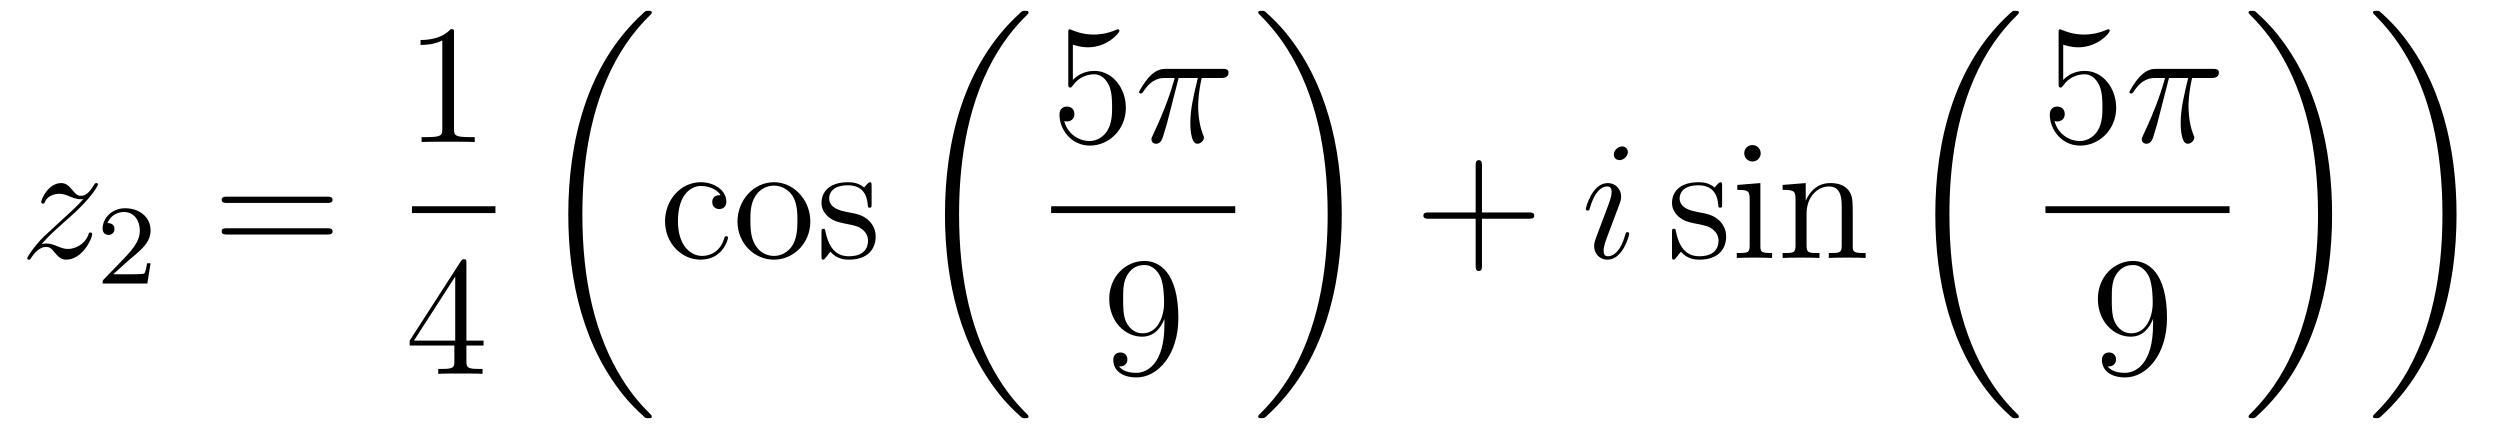 <?xml version='1.0'?>
<!-- This file was generated by dvisvgm 1.14.1 -->
<svg height='30pt' version='1.1' viewBox='0 -30 176 30' width='176pt' xmlns='http://www.w3.org/2000/svg' xmlns:xlink='http://www.w3.org/1999/xlink'>
<g id='page1'>
<g transform='matrix(1 0 0 1 -127 637)'>
<path d='M129.918 -649.808C130.432 -650.394 130.851 -650.765 131.448 -651.303C132.166 -651.924 132.476 -652.223 132.644 -652.402C133.481 -653.227 133.899 -653.921 133.899 -654.016C133.899 -654.112 133.803 -654.112 133.779 -654.112C133.696 -654.112 133.672 -654.064 133.612 -653.98C133.313 -653.466 133.026 -653.215 132.715 -653.215C132.464 -653.215 132.333 -653.323 132.106 -653.61C131.855 -653.908 131.652 -654.112 131.305 -654.112C130.432 -654.112 129.906 -653.024 129.906 -652.773C129.906 -652.737 129.918 -652.665 130.026 -652.665C130.121 -652.665 130.133 -652.713 130.169 -652.797C130.373 -653.275 130.946 -653.359 131.173 -653.359C131.424 -653.359 131.663 -653.275 131.914 -653.167C132.369 -652.976 132.56 -652.976 132.68 -652.976C132.763 -652.976 132.811 -652.976 132.871 -652.988C132.476 -652.522 131.831 -651.948 131.293 -651.458L130.086 -650.346C129.356 -649.605 128.914 -648.9 128.914 -648.816C128.914 -648.744 128.974 -648.72 129.046 -648.72C129.117 -648.72 129.129 -648.732 129.213 -648.876C129.404 -649.175 129.787 -649.617 130.229 -649.617C130.48 -649.617 130.6 -649.533 130.839 -649.234C131.066 -648.972 131.269 -648.72 131.652 -648.72C132.823 -648.72 133.493 -650.239 133.493 -650.513C133.493 -650.561 133.481 -650.633 133.361 -650.633C133.265 -650.633 133.253 -650.585 133.218 -650.466C132.954 -649.76 132.249 -649.473 131.783 -649.473C131.532 -649.473 131.293 -649.557 131.042 -649.665C130.564 -649.856 130.432 -649.856 130.277 -649.856C130.157 -649.856 130.026 -649.856 129.918 -649.808Z' fill-rule='evenodd'/>
<path d='M136.047 -648.666C136.175 -648.785 136.509 -649.048 136.637 -649.16C137.131 -649.614 137.601 -650.052 137.601 -650.777C137.601 -651.725 136.804 -652.339 135.808 -652.339C134.852 -652.339 134.222 -651.614 134.222 -650.905C134.222 -650.514 134.533 -650.458 134.645 -650.458C134.812 -650.458 135.059 -650.578 135.059 -650.881C135.059 -651.295 134.661 -651.295 134.565 -651.295C134.796 -651.877 135.33 -652.076 135.72 -652.076C136.462 -652.076 136.844 -651.447 136.844 -650.777C136.844 -649.948 136.262 -649.343 135.322 -648.379L134.318 -647.343C134.222 -647.255 134.222 -647.239 134.222 -647.04H137.37L137.601 -648.466H137.354C137.33 -648.307 137.266 -647.908 137.171 -647.757C137.123 -647.693 136.517 -647.693 136.39 -647.693H134.971L136.047 -648.666Z' fill-rule='evenodd'/>
<path d='M150.029 -652.713C150.196 -652.713 150.412 -652.713 150.412 -652.928C150.412 -653.155 150.208 -653.155 150.029 -653.155H142.988C142.821 -653.155 142.606 -653.155 142.606 -652.94C142.606 -652.713 142.809 -652.713 142.988 -652.713H150.029ZM150.029 -650.49C150.196 -650.49 150.412 -650.49 150.412 -650.705C150.412 -650.932 150.208 -650.932 150.029 -650.932H142.988C142.821 -650.932 142.606 -650.932 142.606 -650.717C142.606 -650.49 142.809 -650.49 142.988 -650.49H150.029Z' fill-rule='evenodd'/>
<path d='M158.963 -664.662C158.963 -664.938 158.963 -664.949 158.724 -664.949C158.437 -664.627 157.839 -664.184 156.608 -664.184V-663.838C156.883 -663.838 157.48 -663.838 158.138 -664.148V-657.92C158.138 -657.49 158.102 -657.347 157.05 -657.347H156.68V-657C157.002 -657.024 158.162 -657.024 158.556 -657.024C158.951 -657.024 160.098 -657.024 160.421 -657V-657.347H160.051C158.999 -657.347 158.963 -657.49 158.963 -657.92V-664.662Z' fill-rule='evenodd'/>
<path d='M156 -652H161.879V-652.48H156'/>
<path d='M159.835 -648.462C159.835 -648.689 159.835 -648.749 159.668 -648.749C159.573 -648.749 159.537 -648.749 159.441 -648.606L155.843 -643.023V-642.676H158.987V-641.588C158.987 -641.146 158.963 -641.027 158.09 -641.027H157.851V-640.68C158.126 -640.704 159.07 -640.704 159.405 -640.704C159.74 -640.704 160.696 -640.704 160.971 -640.68V-641.027H160.732C159.871 -641.027 159.835 -641.146 159.835 -641.588V-642.676H161.043V-643.023H159.835V-648.462ZM159.047 -647.53V-643.023H156.142L159.047 -647.53Z' fill-rule='evenodd'/>
<path d='M172.888 -637.68C172.888 -637.728 172.864 -637.752 172.84 -637.788C172.398 -638.23 171.597 -639.031 170.796 -640.322C168.871 -643.406 167.999 -647.291 167.999 -651.893C167.999 -655.109 168.429 -659.257 170.401 -662.819C171.346 -664.517 172.326 -665.497 172.852 -666.023C172.888 -666.059 172.888 -666.083 172.888 -666.119C172.888 -666.238 172.804 -666.238 172.637 -666.238C172.469 -666.238 172.446 -666.238 172.266 -666.059C168.262 -662.413 167.007 -656.938 167.007 -651.905C167.007 -647.207 168.082 -642.473 171.119 -638.899C171.358 -638.624 171.812 -638.134 172.302 -637.704C172.446 -637.56 172.469 -637.56 172.637 -637.56C172.804 -637.56 172.888 -637.56 172.888 -637.68Z' fill-rule='evenodd'/>
<path d='M177.728 -653.263C177.584 -653.263 177.142 -653.263 177.142 -652.773C177.142 -652.486 177.345 -652.283 177.632 -652.283C177.907 -652.283 178.134 -652.45 178.134 -652.797C178.134 -653.598 177.297 -654.172 176.329 -654.172C174.93 -654.172 173.818 -652.928 173.818 -651.422C173.818 -649.892 174.966 -648.72 176.317 -648.72C177.895 -648.72 178.253 -650.155 178.253 -650.262S178.17 -650.37 178.134 -650.37C178.026 -650.37 178.014 -650.334 177.978 -650.191C177.715 -649.342 177.07 -648.983 176.424 -648.983C175.695 -648.983 174.727 -649.617 174.727 -651.434C174.727 -653.418 175.743 -653.908 176.341 -653.908C176.795 -653.908 177.453 -653.729 177.728 -653.263ZM184.047 -651.398C184.047 -652.94 182.875 -654.172 181.489 -654.172C180.054 -654.172 178.919 -652.904 178.919 -651.398C178.919 -649.868 180.114 -648.72 181.477 -648.72C182.887 -648.72 184.047 -649.892 184.047 -651.398ZM181.489 -648.983C181.047 -648.983 180.508 -649.175 180.162 -649.76C179.839 -650.298 179.827 -651.004 179.827 -651.506C179.827 -651.96 179.827 -652.689 180.198 -653.227C180.532 -653.741 181.058 -653.932 181.477 -653.932C181.943 -653.932 182.445 -653.717 182.768 -653.251C183.138 -652.701 183.138 -651.948 183.138 -651.506C183.138 -651.087 183.138 -650.346 182.827 -649.784C182.493 -649.211 181.943 -648.983 181.489 -648.983ZM188.361 -653.897C188.361 -654.112 188.361 -654.172 188.241 -654.172C188.145 -654.172 187.919 -653.908 187.835 -653.801C187.464 -654.1 187.094 -654.172 186.711 -654.172C185.265 -654.172 184.834 -653.382 184.834 -652.725C184.834 -652.593 184.834 -652.175 185.289 -651.757C185.671 -651.422 186.078 -651.338 186.627 -651.231C187.285 -651.099 187.44 -651.063 187.739 -650.824C187.954 -650.645 188.11 -650.382 188.11 -650.047C188.11 -649.533 187.811 -648.96 186.759 -648.96C185.97 -648.96 185.396 -649.414 185.133 -650.609C185.085 -650.824 185.085 -650.836 185.073 -650.848C185.049 -650.896 185.002 -650.896 184.966 -650.896C184.834 -650.896 184.834 -650.836 184.834 -650.621V-648.995C184.834 -648.78 184.834 -648.72 184.954 -648.72C185.014 -648.72 185.025 -648.732 185.229 -648.983C185.289 -649.067 185.289 -649.091 185.468 -649.282C185.922 -648.72 186.568 -648.72 186.771 -648.72C188.026 -648.72 188.648 -649.414 188.648 -650.358C188.648 -651.004 188.253 -651.386 188.145 -651.494C187.715 -651.864 187.393 -651.936 186.604 -652.08C186.245 -652.151 185.372 -652.319 185.372 -653.036C185.372 -653.407 185.623 -653.956 186.699 -653.956C188.002 -653.956 188.074 -652.845 188.098 -652.474C188.11 -652.378 188.193 -652.378 188.229 -652.378C188.361 -652.378 188.361 -652.438 188.361 -652.653V-653.897Z' fill-rule='evenodd'/>
<path d='M199.408 -637.68C199.408 -637.728 199.384 -637.752 199.36 -637.788C198.918 -638.23 198.116 -639.031 197.316 -640.322C195.391 -643.406 194.519 -647.291 194.519 -651.893C194.519 -655.109 194.95 -659.257 196.921 -662.819C197.866 -664.517 198.846 -665.497 199.372 -666.023C199.408 -666.059 199.408 -666.083 199.408 -666.119C199.408 -666.238 199.324 -666.238 199.157 -666.238C198.989 -666.238 198.966 -666.238 198.786 -666.059C194.782 -662.413 193.526 -656.938 193.526 -651.905C193.526 -647.207 194.602 -642.473 197.639 -638.899C197.878 -638.624 198.332 -638.134 198.822 -637.704C198.966 -637.56 198.989 -637.56 199.157 -637.56C199.324 -637.56 199.408 -637.56 199.408 -637.68Z' fill-rule='evenodd'/>
<path d='M202.53 -663.85C203.044 -663.682 203.462 -663.67 203.594 -663.67C204.946 -663.67 205.806 -664.662 205.806 -664.83C205.806 -664.878 205.782 -664.938 205.71 -664.938C205.686 -664.938 205.662 -664.938 205.554 -664.89C204.886 -664.603 204.311 -664.567 204.001 -664.567C203.212 -664.567 202.65 -664.806 202.422 -664.902C202.339 -664.938 202.315 -664.938 202.303 -664.938C202.207 -664.938 202.207 -664.866 202.207 -664.674V-661.124C202.207 -660.909 202.207 -660.837 202.351 -660.837C202.411 -660.837 202.422 -660.849 202.542 -660.993C202.877 -661.483 203.438 -661.77 204.036 -661.77C204.67 -661.77 204.98 -661.184 205.076 -660.981C205.279 -660.514 205.291 -659.929 205.291 -659.474C205.291 -659.02 205.291 -658.339 204.956 -657.801C204.694 -657.371 204.228 -657.072 203.701 -657.072C202.913 -657.072 202.135 -657.61 201.92 -658.482C201.98 -658.458 202.052 -658.447 202.112 -658.447C202.315 -658.447 202.638 -658.566 202.638 -658.972C202.638 -659.307 202.411 -659.498 202.112 -659.498C201.896 -659.498 201.586 -659.391 201.586 -658.925C201.586 -657.908 202.399 -656.749 203.725 -656.749C205.076 -656.749 206.26 -657.885 206.26 -659.403C206.26 -660.825 205.303 -662.009 204.048 -662.009C203.366 -662.009 202.841 -661.71 202.53 -661.375V-663.85Z' fill-rule='evenodd'/>
<path d='M209.975 -661.507H211.326C211.003 -660.168 210.8 -659.295 210.8 -658.339C210.8 -658.172 210.8 -656.88 211.29 -656.88C211.541 -656.88 211.756 -657.108 211.756 -657.311C211.756 -657.371 211.756 -657.394 211.673 -657.574C211.35 -658.399 211.35 -659.427 211.35 -659.51C211.35 -659.582 211.35 -660.431 211.601 -661.507H212.94C213.095 -661.507 213.49 -661.507 213.49 -661.889C213.49 -662.152 213.263 -662.152 213.047 -662.152H209.114C208.84 -662.152 208.433 -662.152 207.883 -661.567C207.572 -661.22 207.19 -660.586 207.19 -660.514C207.19 -660.443 207.25 -660.419 207.322 -660.419C207.404 -660.419 207.416 -660.455 207.476 -660.527C208.098 -661.507 208.72 -661.507 209.018 -661.507H209.7C209.437 -660.61 209.138 -659.57 208.158 -657.478C208.062 -657.287 208.062 -657.263 208.062 -657.191C208.062 -656.94 208.278 -656.88 208.385 -656.88C208.732 -656.88 208.828 -657.191 208.97 -657.693C209.162 -658.303 209.162 -658.327 209.281 -658.805L209.975 -661.507Z' fill-rule='evenodd'/>
<path d='M201 -652H213.961V-652.48H201'/>
<path d='M208.975 -644.159C208.975 -641.337 207.72 -640.752 207.002 -640.752C206.716 -640.752 206.082 -640.788 205.783 -641.206H205.855C205.939 -641.182 206.369 -641.254 206.369 -641.696C206.369 -641.959 206.19 -642.186 205.879 -642.186S205.376 -641.983 205.376 -641.672C205.376 -640.931 205.975 -640.429 207.014 -640.429C208.51 -640.429 209.956 -642.019 209.956 -644.613C209.956 -647.828 208.616 -648.629 207.565 -648.629C206.25 -648.629 205.09 -647.53 205.09 -645.952C205.09 -644.374 206.202 -643.298 207.397 -643.298C208.282 -643.298 208.736 -643.943 208.975 -644.553V-644.159ZM207.445 -643.537C206.692 -643.537 206.369 -644.147 206.262 -644.374C206.07 -644.828 206.07 -645.402 206.07 -645.94C206.07 -646.609 206.07 -647.183 206.381 -647.673C206.597 -647.996 206.92 -648.342 207.565 -648.342C208.246 -648.342 208.592 -647.745 208.712 -647.47C208.951 -646.884 208.951 -645.868 208.951 -645.689C208.951 -644.685 208.496 -643.537 207.445 -643.537Z' fill-rule='evenodd'/>
<path d='M221.46 -651.893C221.46 -656.591 220.384 -661.325 217.348 -664.899C217.109 -665.174 216.654 -665.664 216.164 -666.095C216.02 -666.238 215.996 -666.238 215.83 -666.238C215.686 -666.238 215.579 -666.238 215.579 -666.119C215.579 -666.071 215.627 -666.023 215.65 -665.999C216.068 -665.569 216.869 -664.768 217.67 -663.477C219.595 -660.393 220.468 -656.508 220.468 -651.905C220.468 -648.69 220.037 -644.542 218.065 -640.979C217.121 -639.282 216.128 -638.29 215.627 -637.788C215.602 -637.752 215.579 -637.716 215.579 -637.68C215.579 -637.56 215.686 -637.56 215.83 -637.56C215.996 -637.56 216.02 -637.56 216.2 -637.74C220.205 -641.386 221.46 -646.861 221.46 -651.893Z' fill-rule='evenodd'/>
<path d='M231.33 -651.601H234.629C234.797 -651.601 235.012 -651.601 235.012 -651.817C235.012 -652.044 234.809 -652.044 234.629 -652.044H231.33V-655.343C231.33 -655.51 231.33 -655.726 231.114 -655.726C230.887 -655.726 230.887 -655.522 230.887 -655.343V-652.044H227.588C227.42 -652.044 227.206 -652.044 227.206 -651.828C227.206 -651.601 227.408 -651.601 227.588 -651.601H230.887V-648.302C230.887 -648.135 230.887 -647.92 231.102 -647.92C231.33 -647.92 231.33 -648.123 231.33 -648.302V-651.601Z' fill-rule='evenodd'/>
<path d='M241.7 -650.549C241.7 -650.609 241.652 -650.657 241.58 -650.657C241.474 -650.657 241.462 -650.621 241.402 -650.418C241.091 -649.33 240.6 -648.96 240.206 -648.96C240.062 -648.96 239.896 -648.995 239.896 -649.354C239.896 -649.677 240.038 -650.035 240.17 -650.394L241.007 -652.617C241.043 -652.713 241.127 -652.928 241.127 -653.155C241.127 -653.658 240.768 -654.112 240.182 -654.112C239.082 -654.112 238.64 -652.378 238.64 -652.283C238.64 -652.235 238.688 -652.175 238.771 -652.175C238.879 -652.175 238.891 -652.223 238.939 -652.39C239.226 -653.394 239.68 -653.873 240.146 -653.873C240.253 -653.873 240.457 -653.861 240.457 -653.478C240.457 -653.167 240.301 -652.773 240.206 -652.51L239.369 -650.287C239.298 -650.095 239.226 -649.904 239.226 -649.689C239.226 -649.151 239.597 -648.72 240.17 -648.72C241.27 -648.72 241.7 -650.466 241.7 -650.549ZM241.604 -656.299C241.604 -656.479 241.462 -656.694 241.198 -656.694C240.923 -656.694 240.612 -656.431 240.612 -656.12C240.612 -655.821 240.864 -655.726 241.007 -655.726C241.33 -655.726 241.604 -656.036 241.604 -656.299Z' fill-rule='evenodd'/>
<path d='M248.236 -653.897C248.236 -654.112 248.236 -654.172 248.116 -654.172C248.02 -654.172 247.793 -653.908 247.709 -653.801C247.338 -654.1 246.968 -654.172 246.586 -654.172C245.138 -654.172 244.709 -653.382 244.709 -652.725C244.709 -652.593 244.709 -652.175 245.162 -651.757C245.545 -651.422 245.952 -651.338 246.502 -651.231C247.159 -651.099 247.315 -651.063 247.614 -650.824C247.829 -650.645 247.985 -650.382 247.985 -650.047C247.985 -649.533 247.685 -648.96 246.634 -648.96C245.844 -648.96 245.27 -649.414 245.008 -650.609C244.96 -650.824 244.96 -650.836 244.948 -650.848C244.924 -650.896 244.876 -650.896 244.84 -650.896C244.709 -650.896 244.709 -650.836 244.709 -650.621V-648.995C244.709 -648.78 244.709 -648.72 244.829 -648.72C244.888 -648.72 244.9 -648.732 245.104 -648.983C245.162 -649.067 245.162 -649.091 245.342 -649.282C245.796 -648.72 246.442 -648.72 246.646 -648.72C247.901 -648.72 248.522 -649.414 248.522 -650.358C248.522 -651.004 248.128 -651.386 248.02 -651.494C247.59 -651.864 247.267 -651.936 246.478 -652.08C246.119 -652.151 245.246 -652.319 245.246 -653.036C245.246 -653.407 245.497 -653.956 246.574 -653.956C247.877 -653.956 247.949 -652.845 247.972 -652.474C247.985 -652.378 248.068 -652.378 248.104 -652.378C248.236 -652.378 248.236 -652.438 248.236 -652.653V-653.897ZM250.954 -656.204C250.954 -656.514 250.703 -656.789 250.368 -656.789C250.057 -656.789 249.794 -656.538 249.794 -656.216C249.794 -655.857 250.081 -655.63 250.368 -655.63C250.739 -655.63 250.954 -655.941 250.954 -656.204ZM249.305 -653.98V-653.633C250.069 -653.633 250.177 -653.562 250.177 -652.976V-649.725C250.177 -649.187 250.045 -649.187 249.269 -649.187V-648.84C249.604 -648.864 250.177 -648.864 250.524 -648.864C250.655 -648.864 251.348 -648.864 251.755 -648.84V-649.187C250.978 -649.187 250.931 -649.247 250.931 -649.713V-654.112L249.305 -653.98ZM257.434 -651.745C257.434 -652.857 257.434 -653.191 257.159 -653.574C256.812 -654.04 256.25 -654.112 255.844 -654.112C254.684 -654.112 254.23 -653.12 254.135 -652.881H254.123V-654.112L252.497 -653.98V-653.633C253.309 -653.633 253.405 -653.55 253.405 -652.964V-649.725C253.405 -649.187 253.273 -649.187 252.497 -649.187V-648.84C252.808 -648.864 253.453 -648.864 253.788 -648.864C254.135 -648.864 254.779 -648.864 255.091 -648.84V-649.187C254.326 -649.187 254.182 -649.187 254.182 -649.725V-651.948C254.182 -653.203 255.007 -653.873 255.748 -653.873C256.489 -653.873 256.656 -653.263 256.656 -652.534V-649.725C256.656 -649.187 256.525 -649.187 255.748 -649.187V-648.84C256.06 -648.864 256.704 -648.864 257.039 -648.864C257.386 -648.864 258.031 -648.864 258.342 -648.84V-649.187C257.744 -649.187 257.446 -649.187 257.434 -649.545V-651.745Z' fill-rule='evenodd'/>
<path d='M269.128 -637.68C269.128 -637.728 269.104 -637.752 269.08 -637.788C268.638 -638.23 267.836 -639.031 267.036 -640.322C265.111 -643.406 264.239 -647.291 264.239 -651.893C264.239 -655.109 264.67 -659.257 266.641 -662.819C267.586 -664.517 268.566 -665.497 269.092 -666.023C269.128 -666.059 269.128 -666.083 269.128 -666.119C269.128 -666.238 269.044 -666.238 268.877 -666.238C268.709 -666.238 268.686 -666.238 268.506 -666.059C264.502 -662.413 263.246 -656.938 263.246 -651.905C263.246 -647.207 264.322 -642.473 267.359 -638.899C267.598 -638.624 268.052 -638.134 268.542 -637.704C268.686 -637.56 268.709 -637.56 268.877 -637.56C269.044 -637.56 269.128 -637.56 269.128 -637.68Z' fill-rule='evenodd'/>
<path d='M272.25 -663.85C272.764 -663.682 273.182 -663.67 273.314 -663.67C274.666 -663.67 275.526 -664.662 275.526 -664.83C275.526 -664.878 275.502 -664.938 275.43 -664.938C275.406 -664.938 275.382 -664.938 275.274 -664.89C274.606 -664.603 274.031 -664.567 273.721 -664.567C272.932 -664.567 272.37 -664.806 272.142 -664.902C272.059 -664.938 272.035 -664.938 272.023 -664.938C271.927 -664.938 271.927 -664.866 271.927 -664.674V-661.124C271.927 -660.909 271.927 -660.837 272.071 -660.837C272.131 -660.837 272.142 -660.849 272.262 -660.993C272.597 -661.483 273.158 -661.77 273.756 -661.77C274.39 -661.77 274.7 -661.184 274.796 -660.981C274.999 -660.514 275.011 -659.929 275.011 -659.474C275.011 -659.02 275.011 -658.339 274.676 -657.801C274.414 -657.371 273.948 -657.072 273.421 -657.072C272.633 -657.072 271.855 -657.61 271.64 -658.482C271.7 -658.458 271.772 -658.447 271.832 -658.447C272.035 -658.447 272.358 -658.566 272.358 -658.972C272.358 -659.307 272.131 -659.498 271.832 -659.498C271.616 -659.498 271.306 -659.391 271.306 -658.925C271.306 -657.908 272.119 -656.749 273.445 -656.749C274.796 -656.749 275.98 -657.885 275.98 -659.403C275.98 -660.825 275.023 -662.009 273.768 -662.009C273.086 -662.009 272.561 -661.71 272.25 -661.375V-663.85Z' fill-rule='evenodd'/>
<path d='M279.695 -661.507H281.046C280.723 -660.168 280.52 -659.295 280.52 -658.339C280.52 -658.172 280.52 -656.88 281.01 -656.88C281.261 -656.88 281.476 -657.108 281.476 -657.311C281.476 -657.371 281.476 -657.394 281.393 -657.574C281.07 -658.399 281.07 -659.427 281.07 -659.51C281.07 -659.582 281.07 -660.431 281.321 -661.507H282.66C282.815 -661.507 283.21 -661.507 283.21 -661.889C283.21 -662.152 282.983 -662.152 282.767 -662.152H278.834C278.56 -662.152 278.153 -662.152 277.603 -661.567C277.292 -661.22 276.91 -660.586 276.91 -660.514C276.91 -660.443 276.97 -660.419 277.042 -660.419C277.124 -660.419 277.136 -660.455 277.196 -660.527C277.818 -661.507 278.44 -661.507 278.738 -661.507H279.42C279.157 -660.61 278.858 -659.57 277.878 -657.478C277.782 -657.287 277.782 -657.263 277.782 -657.191C277.782 -656.94 277.998 -656.88 278.105 -656.88C278.452 -656.88 278.548 -657.191 278.69 -657.693C278.882 -658.303 278.882 -658.327 279.001 -658.805L279.695 -661.507Z' fill-rule='evenodd'/>
<path d='M271 -652H283.961V-652.48H271'/>
<path d='M278.575 -644.159C278.575 -641.337 277.32 -640.752 276.602 -640.752C276.316 -640.752 275.682 -640.788 275.383 -641.206H275.455C275.539 -641.182 275.969 -641.254 275.969 -641.696C275.969 -641.959 275.79 -642.186 275.479 -642.186S274.976 -641.983 274.976 -641.672C274.976 -640.931 275.575 -640.429 276.614 -640.429C278.11 -640.429 279.556 -642.019 279.556 -644.613C279.556 -647.828 278.216 -648.629 277.165 -648.629C275.85 -648.629 274.69 -647.53 274.69 -645.952C274.69 -644.374 275.802 -643.298 276.997 -643.298C277.882 -643.298 278.336 -643.943 278.575 -644.553V-644.159ZM277.045 -643.537C276.292 -643.537 275.969 -644.147 275.862 -644.374C275.67 -644.828 275.67 -645.402 275.67 -645.94C275.67 -646.609 275.67 -647.183 275.981 -647.673C276.197 -647.996 276.52 -648.342 277.165 -648.342C277.846 -648.342 278.192 -647.745 278.312 -647.47C278.551 -646.884 278.551 -645.868 278.551 -645.689C278.551 -644.685 278.096 -643.537 277.045 -643.537Z' fill-rule='evenodd'/>
<path d='M291.18 -651.893C291.18 -656.591 290.104 -661.325 287.068 -664.899C286.829 -665.174 286.374 -665.664 285.884 -666.095C285.74 -666.238 285.716 -666.238 285.55 -666.238C285.406 -666.238 285.299 -666.238 285.299 -666.119C285.299 -666.071 285.347 -666.023 285.37 -665.999C285.788 -665.569 286.589 -664.768 287.39 -663.477C289.315 -660.393 290.188 -656.508 290.188 -651.905C290.188 -648.69 289.757 -644.542 287.785 -640.979C286.841 -639.282 285.848 -638.29 285.347 -637.788C285.322 -637.752 285.299 -637.716 285.299 -637.68C285.299 -637.56 285.406 -637.56 285.55 -637.56C285.716 -637.56 285.74 -637.56 285.92 -637.74C289.925 -641.386 291.18 -646.861 291.18 -651.893ZM299.94 -651.893C299.94 -656.591 298.864 -661.325 295.828 -664.899C295.589 -665.174 295.134 -665.664 294.644 -666.095C294.5 -666.238 294.476 -666.238 294.31 -666.238C294.166 -666.238 294.059 -666.238 294.059 -666.119C294.059 -666.071 294.106 -666.023 294.13 -665.999C294.548 -665.569 295.349 -664.768 296.15 -663.477C298.075 -660.393 298.948 -656.508 298.948 -651.905C298.948 -648.69 298.517 -644.542 296.545 -640.979C295.601 -639.282 294.608 -638.29 294.106 -637.788C294.082 -637.752 294.059 -637.716 294.059 -637.68C294.059 -637.56 294.166 -637.56 294.31 -637.56C294.476 -637.56 294.5 -637.56 294.68 -637.74C298.685 -641.386 299.94 -646.861 299.94 -651.893Z' fill-rule='evenodd'/>
</g>
</g>
</svg>
